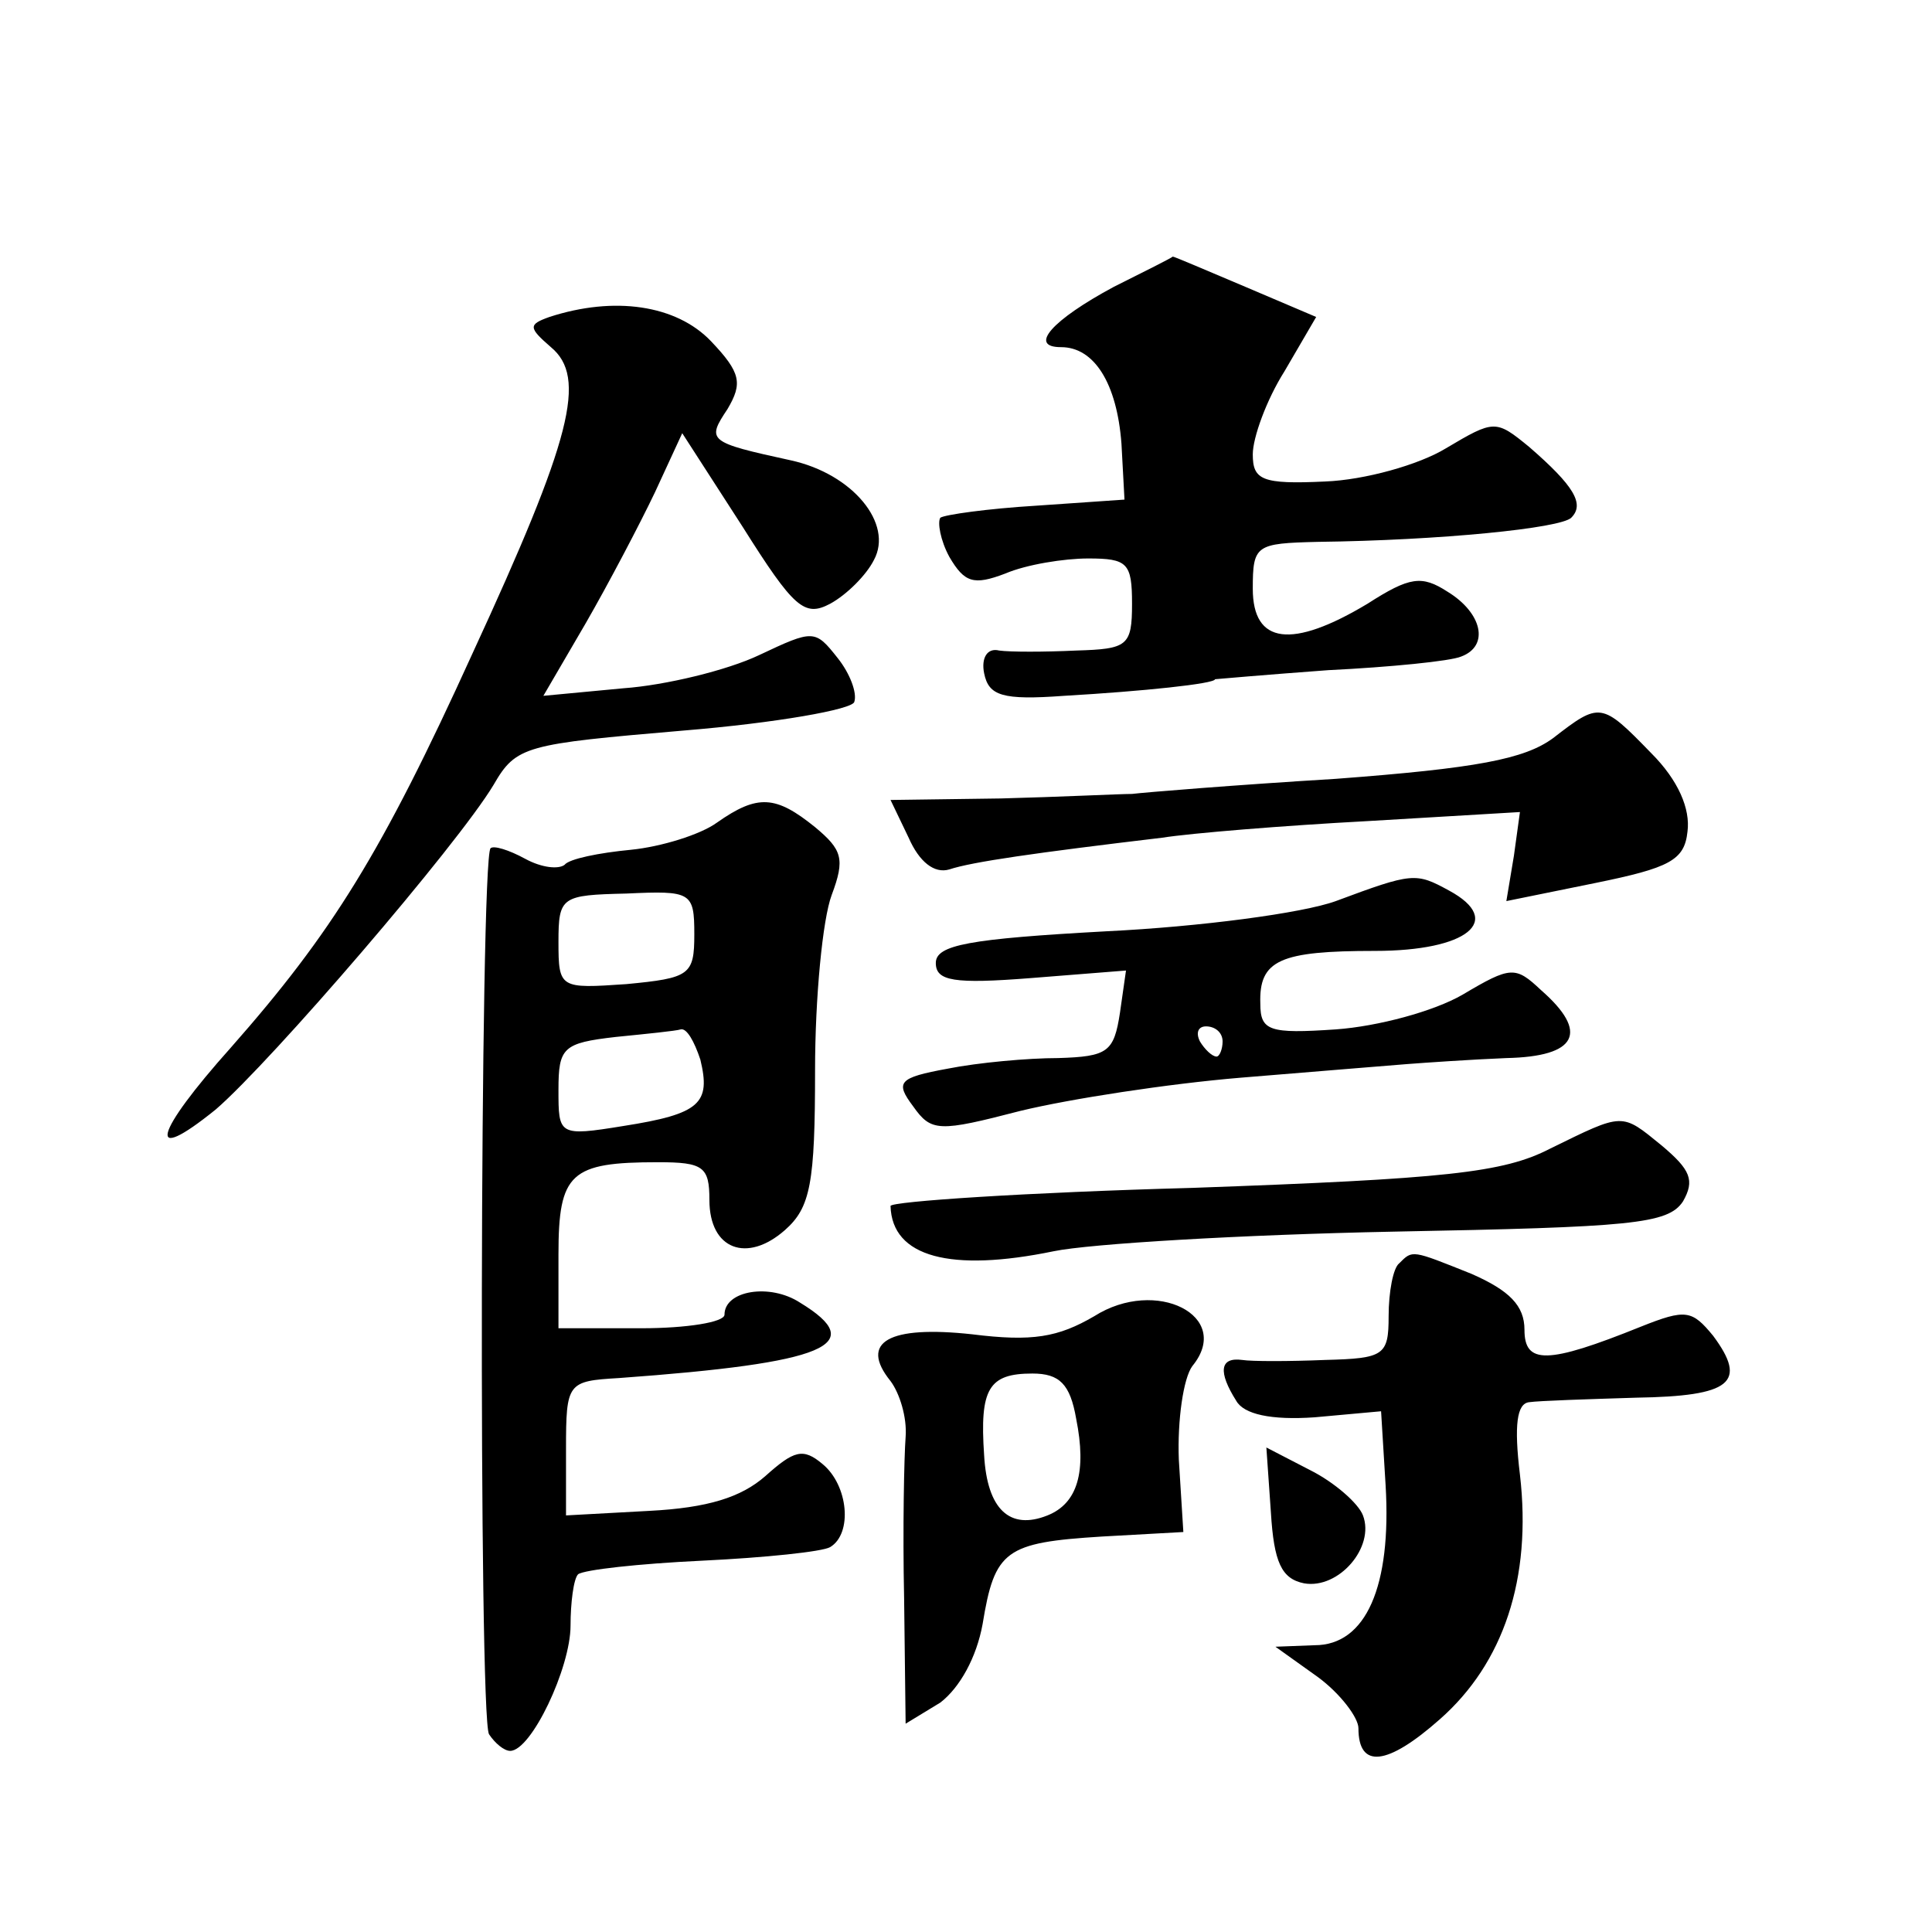 <?xml version="1.0" standalone="no"?>
<!DOCTYPE svg PUBLIC "-//W3C//DTD SVG 20010904//EN"
 "http://www.w3.org/TR/2001/REC-SVG-20010904/DTD/svg10.dtd">
<svg version="1.0" xmlns="http://www.w3.org/2000/svg"
 width="128pt" height="128pt" viewBox="0 0 128 128"
 preserveAspectRatio="xMidYMid meet">
<g transform="translate(0,128) scale(0.1,-0.1)"
fill="#0" stroke="none">
<path d="M738 1090 c-41 -22 -57 -40 -35 -40 22 0 37 -24 40 -64 l2 -37 -58 -4
c-33 -2 -61 -6 -64 -8 -2 -3 0 -15 6 -26 10 -17 16 -19 37 -11 14 6 39 10 55 10
26 0 29 -3 29 -30 0 -28 -3 -30 -37 -31 -21 -1 -44 -1 -51 0 -8 2 -12 -5 -10 -15
3 -15 12 -18 53 -15 52 3 100 8 100 11 0 0 34 3 75 6 41 2 81 6 88 9 19 7 14 29
-9 43 -17 11 -25 10 -53 -8 -50 -30 -76 -27 -76 10 0 29 2 30 43 31 81 1 161 9
168 16 9 9 2 21 -28 47 -22 18 -23 18 -55 -1 -18 -11 -54 -21 -80 -22 -42 -2 -48
1 -48 18 0 11 9 36 21 55 l21 36 -47 20 c-26 11 -47 20 -48 20 -1 -1 -19 -10 -39
-20z M364 1070 c-14 -5 -14 -7 1 -20 24 -20 14 -60 -52 -203 -60 -132 -93 -185
-160 -261 -51 -57 -57 -79 -10 -41 37 32 160 175 184 215 15 26 21 27 126 36 61
5 112 14 113 19 2 6 -3 19 -11 29 -15 19 -16 19 -52 2 -21 -10 -62 -20 -90 -22
l-53 -5 28 48 c15 26 36 66 46 87 l18 39 40 -62 c34 -54 41 -60 58 -51 11 6 24
19 29 29 13 24 -14 57 -55 66 -55 12 -56 13 -42 34 10 17 9 24 -11 45 -23 24 -64
30 -107 16z M1029 791 c-19 -14 -51 -20 -144 -27 -66 -4 -127 -9 -135 -10 -8 0
-48 -2 -87 -3 l-73 -1 12 -25 c7 -16 17 -24 27 -21 15 5 57 11 141 21 19 3 80 8
136 11 l101 6 -4 -29 -5 -30 59 12 c49 10 59 15 61 34 2 15 -6 34 -24 52 -33 34
-34 34 -65 10z M475 735 c-11 -8 -37 -16 -57 -18 -21 -2 -41 -6 -44 -10 -4 -3 -15
-2 -26 4 -11 6 -21 9 -23 7 -7 -7 -8 -576 -1 -587 4 -6 10 -11 14 -11 14 0 40 55
40 83 0 15 2 31 5 34 4 3 40 7 82 9 42 2 80 6 85 9 15 9 12 41 -5 55 -13 11 -19
9 -38 -8 -16 -14 -38 -21 -77 -23 l-55 -3 0 44 c0 44 1 45 35 47 138 10 166 22
120 50 -20 13 -50 8 -50 -8 0 -5 -25 -9 -55 -9 l-55 0 0 49 c0 54 8 61 66 61 30
0 34 -3 34 -25 0 -33 25 -42 50 -20 17 15 20 31 20 106 0 48 5 100 11 116 9 24
7 30 -11 45 -26 21 -38 22 -65 3z m-15 -74 c0 -27 -3 -29 -45 -33 -44 -3 -45 -3
-45 28 0 30 2 31 45 32 43 2 45 1 45 -27z m4 -83 c7 -29 0 -36 -51 -44 -43 -7 -43
-6 -43 24 0 28 3 31 38 35 20 2 40 4 43 5 4 1 9 -8 13 -20z M885 683 c-22 -8 -90
-17 -152 -20 -91 -5 -113 -9 -113 -21 0 -12 12 -14 63 -10 l63 5 -4 -28 c-4 -26
-8 -29 -41 -30 -20 0 -53 -3 -73 -7 -33 -6 -35 -9 -23 -25 12 -17 17 -17 71 -3
33 8 98 18 146 22 48 4 98 8 110 9 13 1 42 3 66 4 47 1 55 17 23 45 -17 16 -20
16 -52 -3 -19 -11 -56 -21 -84 -23 -44 -3 -50 -1 -50 17 -1 29 13 35 76 35 61 0
86 20 49 40 -22 12 -24 12 -75 -7z m-75 -93 c0 -5 -2 -10 -4 -10 -3 0 -8 5 -11
10 -3 6 -1 10 4 10 6 0 11 -4 11 -10z M1027 519 c-31 -16 -69 -20 -237 -26 -110
-3 -200 -9 -200 -12 1 -34 40 -44 108 -30 24 5 125 11 225 13 158 3 182 5 192 20
8 14 5 21 -14 37 -27 22 -25 22 -74 -2z M927 443 c-4 -3 -7 -19 -7 -35 0 -26 -3
-28 -42 -29 -24 -1 -49 -1 -55 0 -15 2 -16 -8 -4 -27 5 -9 23 -13 52 -11 l44 4
3 -49 c4 -67 -13 -106 -47 -106 l-26 -1 28 -20 c15 -11 27 -27 27 -34 0 -27 19
-25 54 6 42 37 61 93 53 162 -4 33 -2 47 6 48 7 1 39 2 71 3 63 1 74 10 51 41 -14
17 -18 18 -48 6 -62 -25 -77 -25 -77 -2 0 16 -10 26 -35 37 -40 16 -39 16 -48 7z
M725 408 c-24 -14 -41 -17 -81 -12 -55 6 -75 -5 -54 -31 6 -8 11 -24 10 -37 -1
-13 -2 -61 -1 -107 l1 -83 23 14 c13 10 24 30 28 52 8 49 15 54 79 58 l54 3 -3
48 c-1 26 3 54 9 62 27 33 -24 59 -65 33z m-12 -68 c7 -35 1 -56 -19 -64 -25 -10
-40 4 -42 40 -3 44 3 54 32 54 18 0 25 -7 29 -30z M842 278 c2 -33 7 -44 22 -47
23 -4 47 24 39 45 -3 8 -19 22 -35 30 l-29 15 3 -43z"/>
</g>
</svg>
